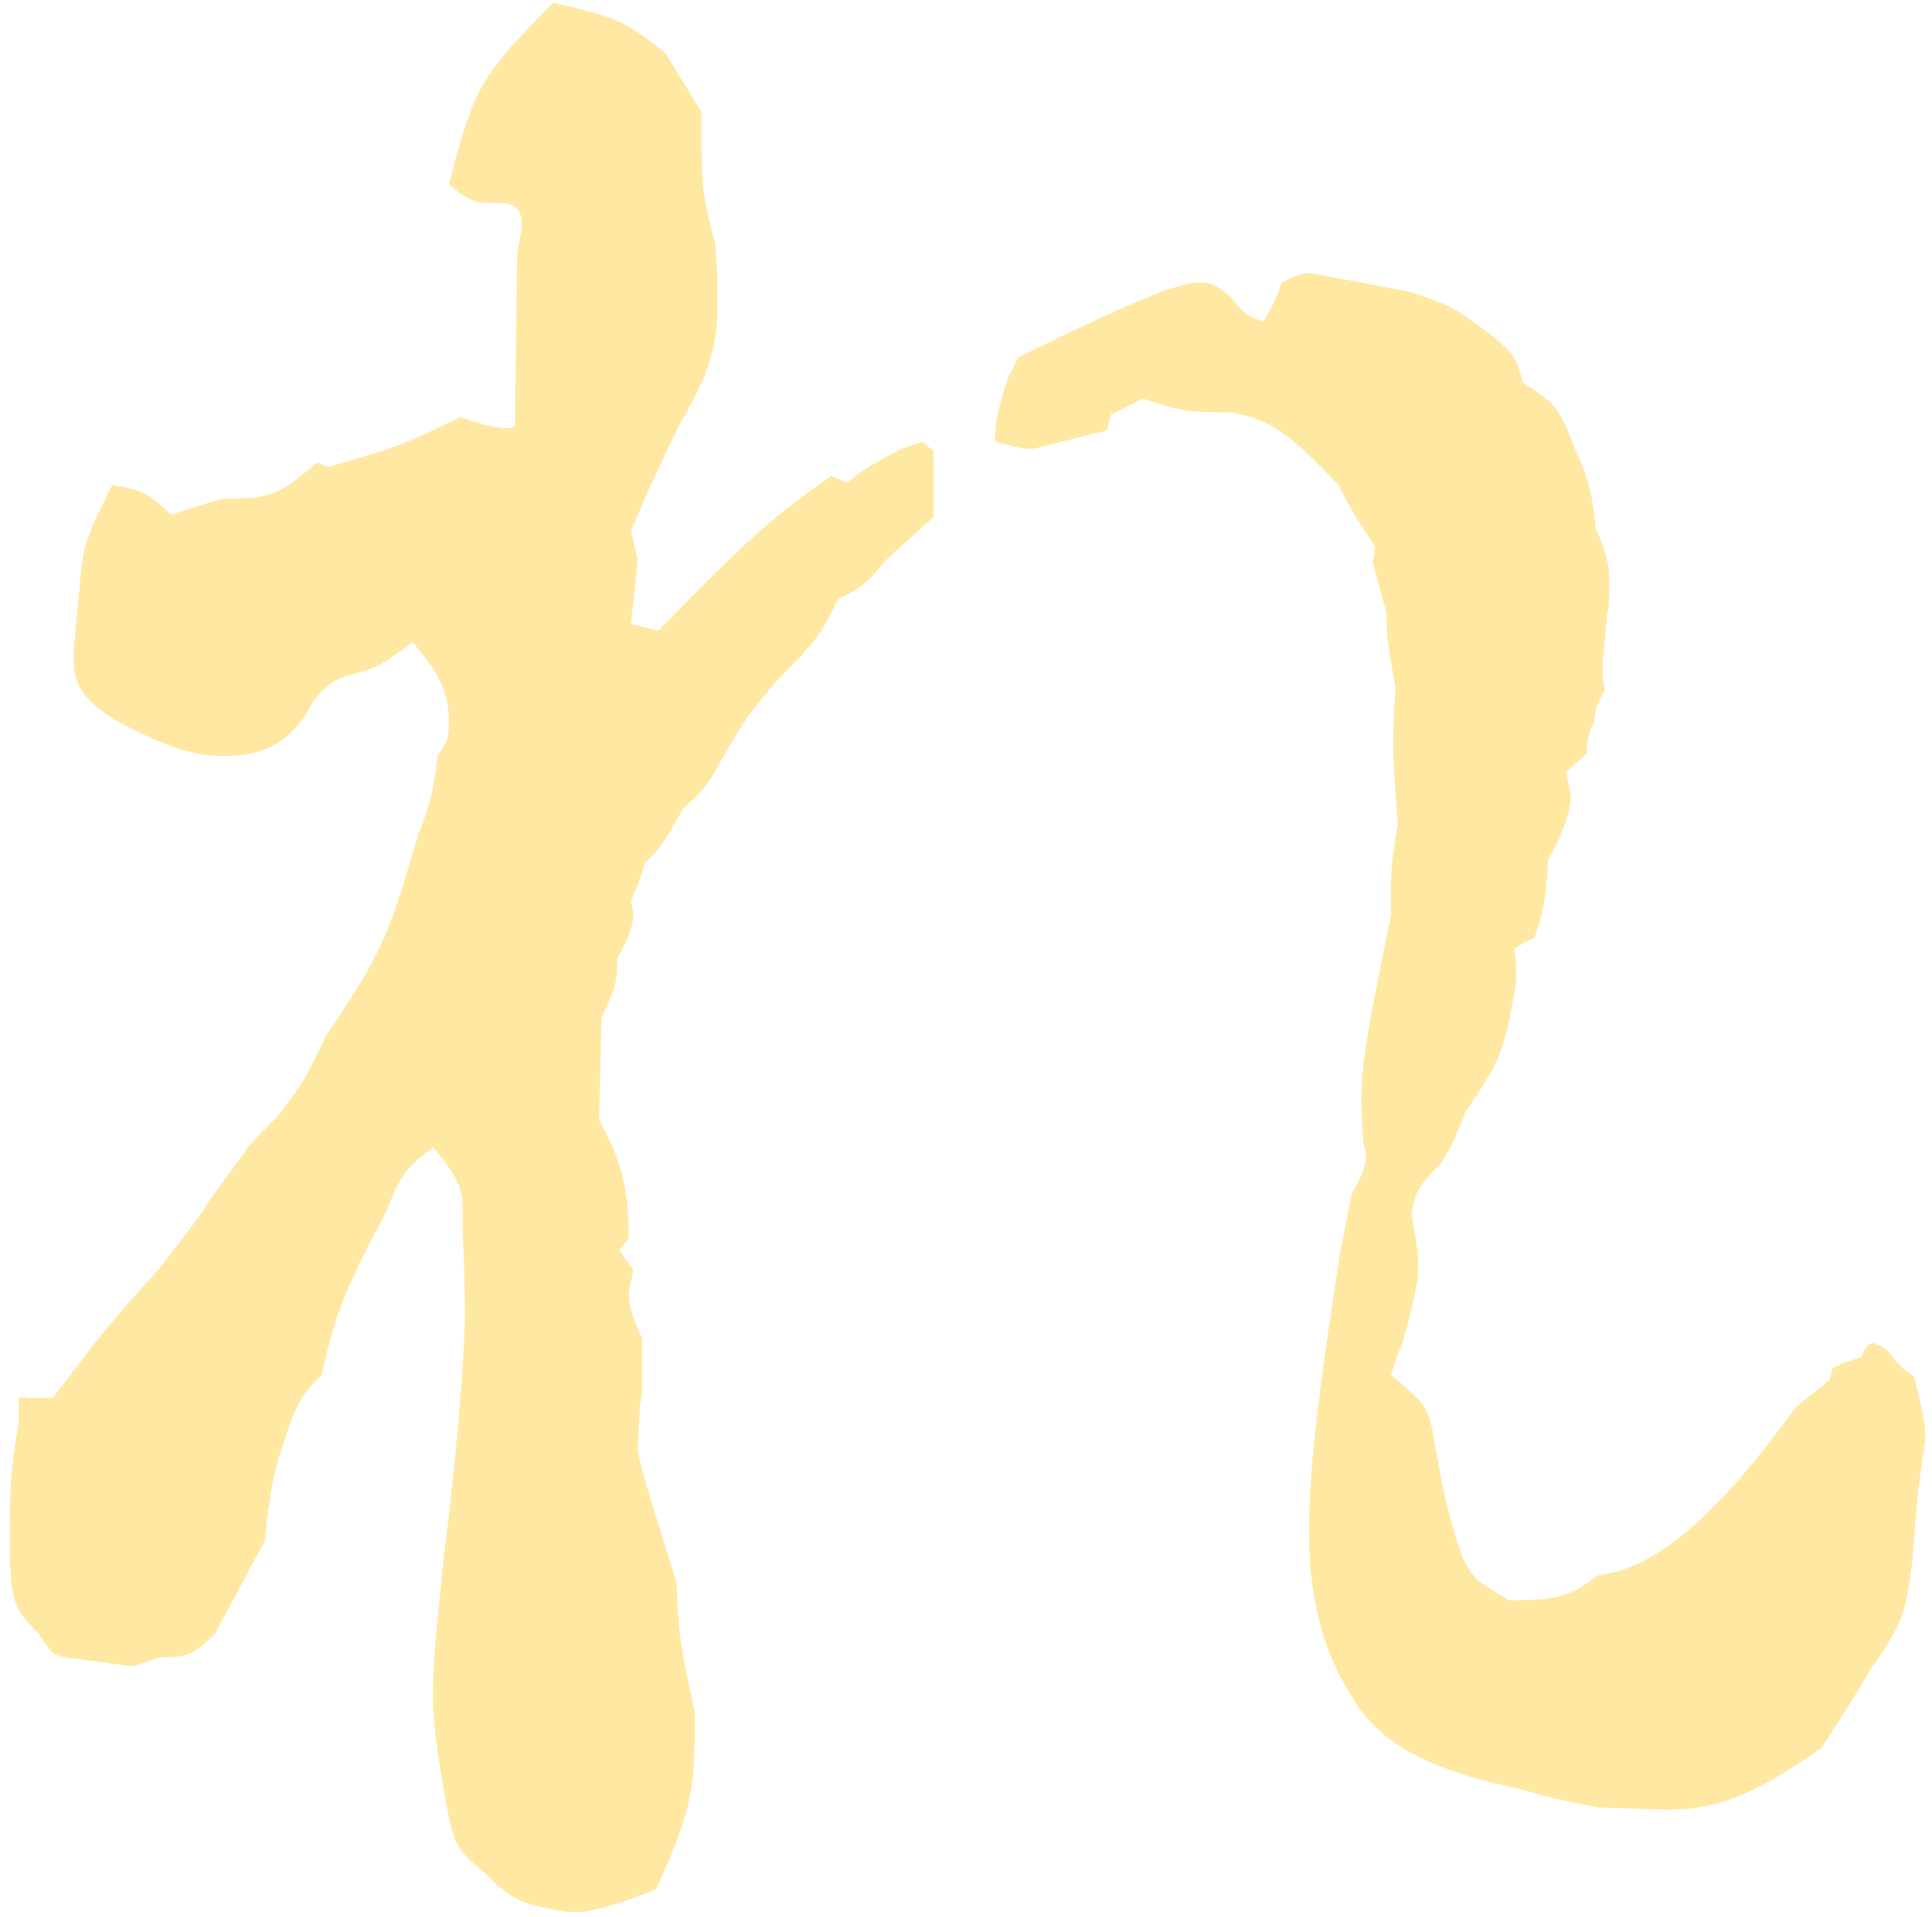 <svg width="126" height="125" viewBox="0 0 126 125" fill="none" xmlns="http://www.w3.org/2000/svg">
<path d="M3.458 91.137C6.722 86.834 7.168 86.24 10.432 82.679C11.768 80.898 13.103 79.265 13.401 78.672C14.291 77.336 15.33 76.001 16.072 74.962C16.072 74.813 17.111 73.774 18.149 72.736C19.633 70.806 19.93 70.361 21.266 67.542C24.828 62.199 25.272 61.309 27.201 54.631C28.092 52.257 28.241 51.812 28.537 49.289C29.13 48.399 29.279 48.102 29.279 47.211C29.279 45.134 28.685 43.946 26.905 41.869C25.272 43.056 24.975 43.353 23.64 43.798C21.859 44.244 21.562 44.392 20.524 45.579C19.04 48.399 17.407 49.289 14.44 49.289C12.659 49.289 10.73 48.695 7.464 46.915C5.388 45.579 4.793 44.689 4.793 42.76C4.793 42.166 4.942 41.275 5.239 37.714C5.388 35.488 5.833 34.598 7.317 31.63C9.246 31.927 9.543 32.075 11.174 33.559L14.44 32.52C17.556 32.52 18.149 32.371 20.673 30.146L21.415 30.443C25.57 29.256 26.163 29.107 30.021 27.178C31.505 27.772 32.544 27.92 33.138 27.92C33.285 27.92 33.434 27.92 33.583 27.772L33.731 16.493C33.88 15.751 34.027 15.009 34.027 14.564C34.027 13.674 33.583 13.229 32.544 13.229C30.912 13.229 30.763 13.229 29.279 12.041C30.912 5.66 31.356 4.918 36.105 0.17C40.409 1.208 40.706 1.357 43.377 3.435L45.751 7.292V9.37C45.751 12.19 45.899 13.08 46.641 15.9C46.79 17.384 46.79 18.423 46.79 19.61C46.79 22.578 46.345 24.21 44.267 27.772C42.635 31.185 42.486 31.481 41.151 34.598L41.596 36.527L41.151 40.682L42.932 41.127C48.719 35.192 50.203 33.856 54.209 31.036L55.248 31.481C56.288 30.591 56.881 30.294 58.81 29.256L60.146 28.81L60.888 29.404V33.707L57.772 36.527C56.435 38.159 55.991 38.456 54.655 39.05C53.616 41.275 53.171 41.869 50.796 44.244C48.867 46.469 48.571 46.915 46.938 49.734C46.048 51.366 45.751 51.663 44.565 52.702C43.377 54.779 43.081 55.373 42.041 56.264C41.744 57.451 41.596 57.599 41.151 58.786C41.299 59.232 41.299 59.528 41.299 59.677C41.299 60.419 40.854 61.457 40.261 62.496C40.261 64.129 40.112 64.426 39.222 66.354L39.073 73.032C40.557 75.704 41.002 77.484 41.002 80.749L40.409 81.491L41.299 82.827C41.151 83.569 41.002 84.162 41.002 84.459C41.002 85.053 41.299 86.092 41.893 87.278V89.059C41.893 90.395 41.893 90.84 41.744 91.582L41.596 94.402C41.596 95.144 42.486 97.963 44.119 103.157C44.267 106.867 44.416 107.461 45.306 111.616V112.655C45.306 116.81 45.009 118.294 42.783 123.19C40.557 124.081 38.628 124.674 37.589 124.674C36.847 124.674 36.105 124.526 34.769 124.23C33.434 123.784 32.989 123.488 31.654 122.152C30.021 120.816 29.872 120.519 29.427 119.184C28.685 115.771 28.241 112.358 28.241 110.874C28.241 109.686 28.241 108.944 28.389 107.164C28.685 104.047 28.983 100.931 29.13 100.041C29.872 93.66 30.318 88.317 30.318 85.646C30.318 84.607 30.318 82.975 30.169 80.452V78.523C30.169 77.484 29.576 76.297 28.241 74.813C26.312 76.297 26.163 76.594 25.124 79.117C22.304 84.459 21.859 85.795 20.969 89.653C19.782 90.84 19.633 91.137 19.04 92.472C17.853 95.886 17.704 96.479 17.258 100.486L13.994 106.57C12.51 107.906 12.361 108.054 10.432 108.054L8.652 108.648L5.239 108.202C4.348 108.054 3.904 108.054 3.755 107.906C3.606 108.054 3.013 107.312 2.567 106.57C0.935 104.938 0.787 104.493 0.638 101.673C0.638 96.776 0.638 96.331 1.232 92.621V91.137H3.458ZM66.972 29.256C66.675 29.256 66.082 29.107 64.894 28.81C64.894 27.623 65.043 26.733 65.785 24.507C66.082 24.061 66.082 23.913 66.378 23.32L66.972 23.023C73.65 19.758 76.766 18.422 78.25 18.422C78.992 18.422 79.585 18.719 80.327 19.461C81.218 20.5 81.367 20.648 82.405 20.945C82.998 19.906 83.147 19.758 83.593 18.422C84.483 17.977 84.78 17.829 85.373 17.829C85.818 17.829 87.896 18.274 91.903 19.016C94.723 19.906 95.019 20.203 97.245 21.836C98.729 23.023 98.878 23.32 99.322 24.952C101.4 26.287 101.696 26.584 102.587 28.958C103.626 31.333 103.775 31.778 104.071 34.449C104.813 36.082 104.962 36.972 104.962 38.011C104.962 38.456 104.962 39.347 104.813 40.089C104.664 41.721 104.517 42.76 104.517 43.502C104.517 43.798 104.517 44.244 104.664 44.986C104.071 46.025 104.071 46.321 103.922 47.211C103.626 47.657 103.478 48.399 103.478 49.141L102.142 50.328C102.291 51.218 102.438 51.663 102.438 51.96C102.438 52.999 101.845 54.483 100.955 56.115C100.807 58.786 100.658 59.38 100.065 61.161C99.57 61.359 99.124 61.606 98.729 61.903C98.878 62.496 98.878 62.941 98.878 63.238V63.98C98.136 68.581 97.838 69.174 95.612 72.439C94.87 74.22 94.87 74.368 93.981 75.852C92.496 77.336 92.348 77.633 92.052 79.117C92.348 80.749 92.496 81.639 92.496 82.679C92.496 83.569 92.052 85.498 91.457 87.576C91.012 88.614 91.012 88.762 90.715 89.653C92.941 91.433 93.237 91.879 93.535 93.956C94.128 97.073 94.128 97.518 95.019 100.486C95.761 102.712 96.058 103.009 98.432 104.344C101.696 104.344 102.438 104.047 104.22 102.712C108.077 102.266 112.085 98.705 117.131 91.731L119.356 89.95L119.504 89.208L120.098 88.911L121.433 88.466C121.582 87.872 121.879 87.576 122.175 87.576C122.324 87.576 122.917 87.872 123.215 88.169C123.808 89.059 123.957 89.059 124.846 89.801C125.292 91.731 125.441 92.027 125.588 93.66C124.995 97.667 124.995 98.26 124.699 101.97C124.253 105.235 124.104 105.828 122.027 108.796C121.137 110.28 120.544 111.319 118.762 113.99C114.31 117.106 111.936 117.997 108.672 117.997L104.22 117.848C102.142 117.403 101.696 117.403 99.174 116.661C92.793 115.326 89.824 113.545 88.044 110.428C86.264 107.609 85.373 104.047 85.373 100.041C85.373 96.034 85.818 91.879 87.451 81.343C87.748 80.156 87.748 79.71 88.193 77.781C88.786 76.743 89.082 76.001 89.082 75.407C89.082 75.259 89.082 74.962 88.935 74.665C88.786 73.181 88.786 72.29 88.786 71.549C88.786 69.619 89.082 67.542 90.715 59.677V57.599C90.715 56.857 90.864 55.373 91.161 53.741C91.012 51.663 90.864 49.883 90.864 48.992C90.864 47.657 90.864 46.767 91.012 44.837C90.568 42.314 90.419 41.721 90.419 39.94L89.528 36.675L89.677 35.636C88.638 34.004 88.341 33.707 87.302 31.63C84.038 28.216 82.851 27.326 80.179 26.881C77.657 26.881 77.212 26.881 74.54 25.991L72.462 27.03L72.166 28.068L67.416 29.256H66.972Z" fill="#FFE8A2"/>
</svg>
